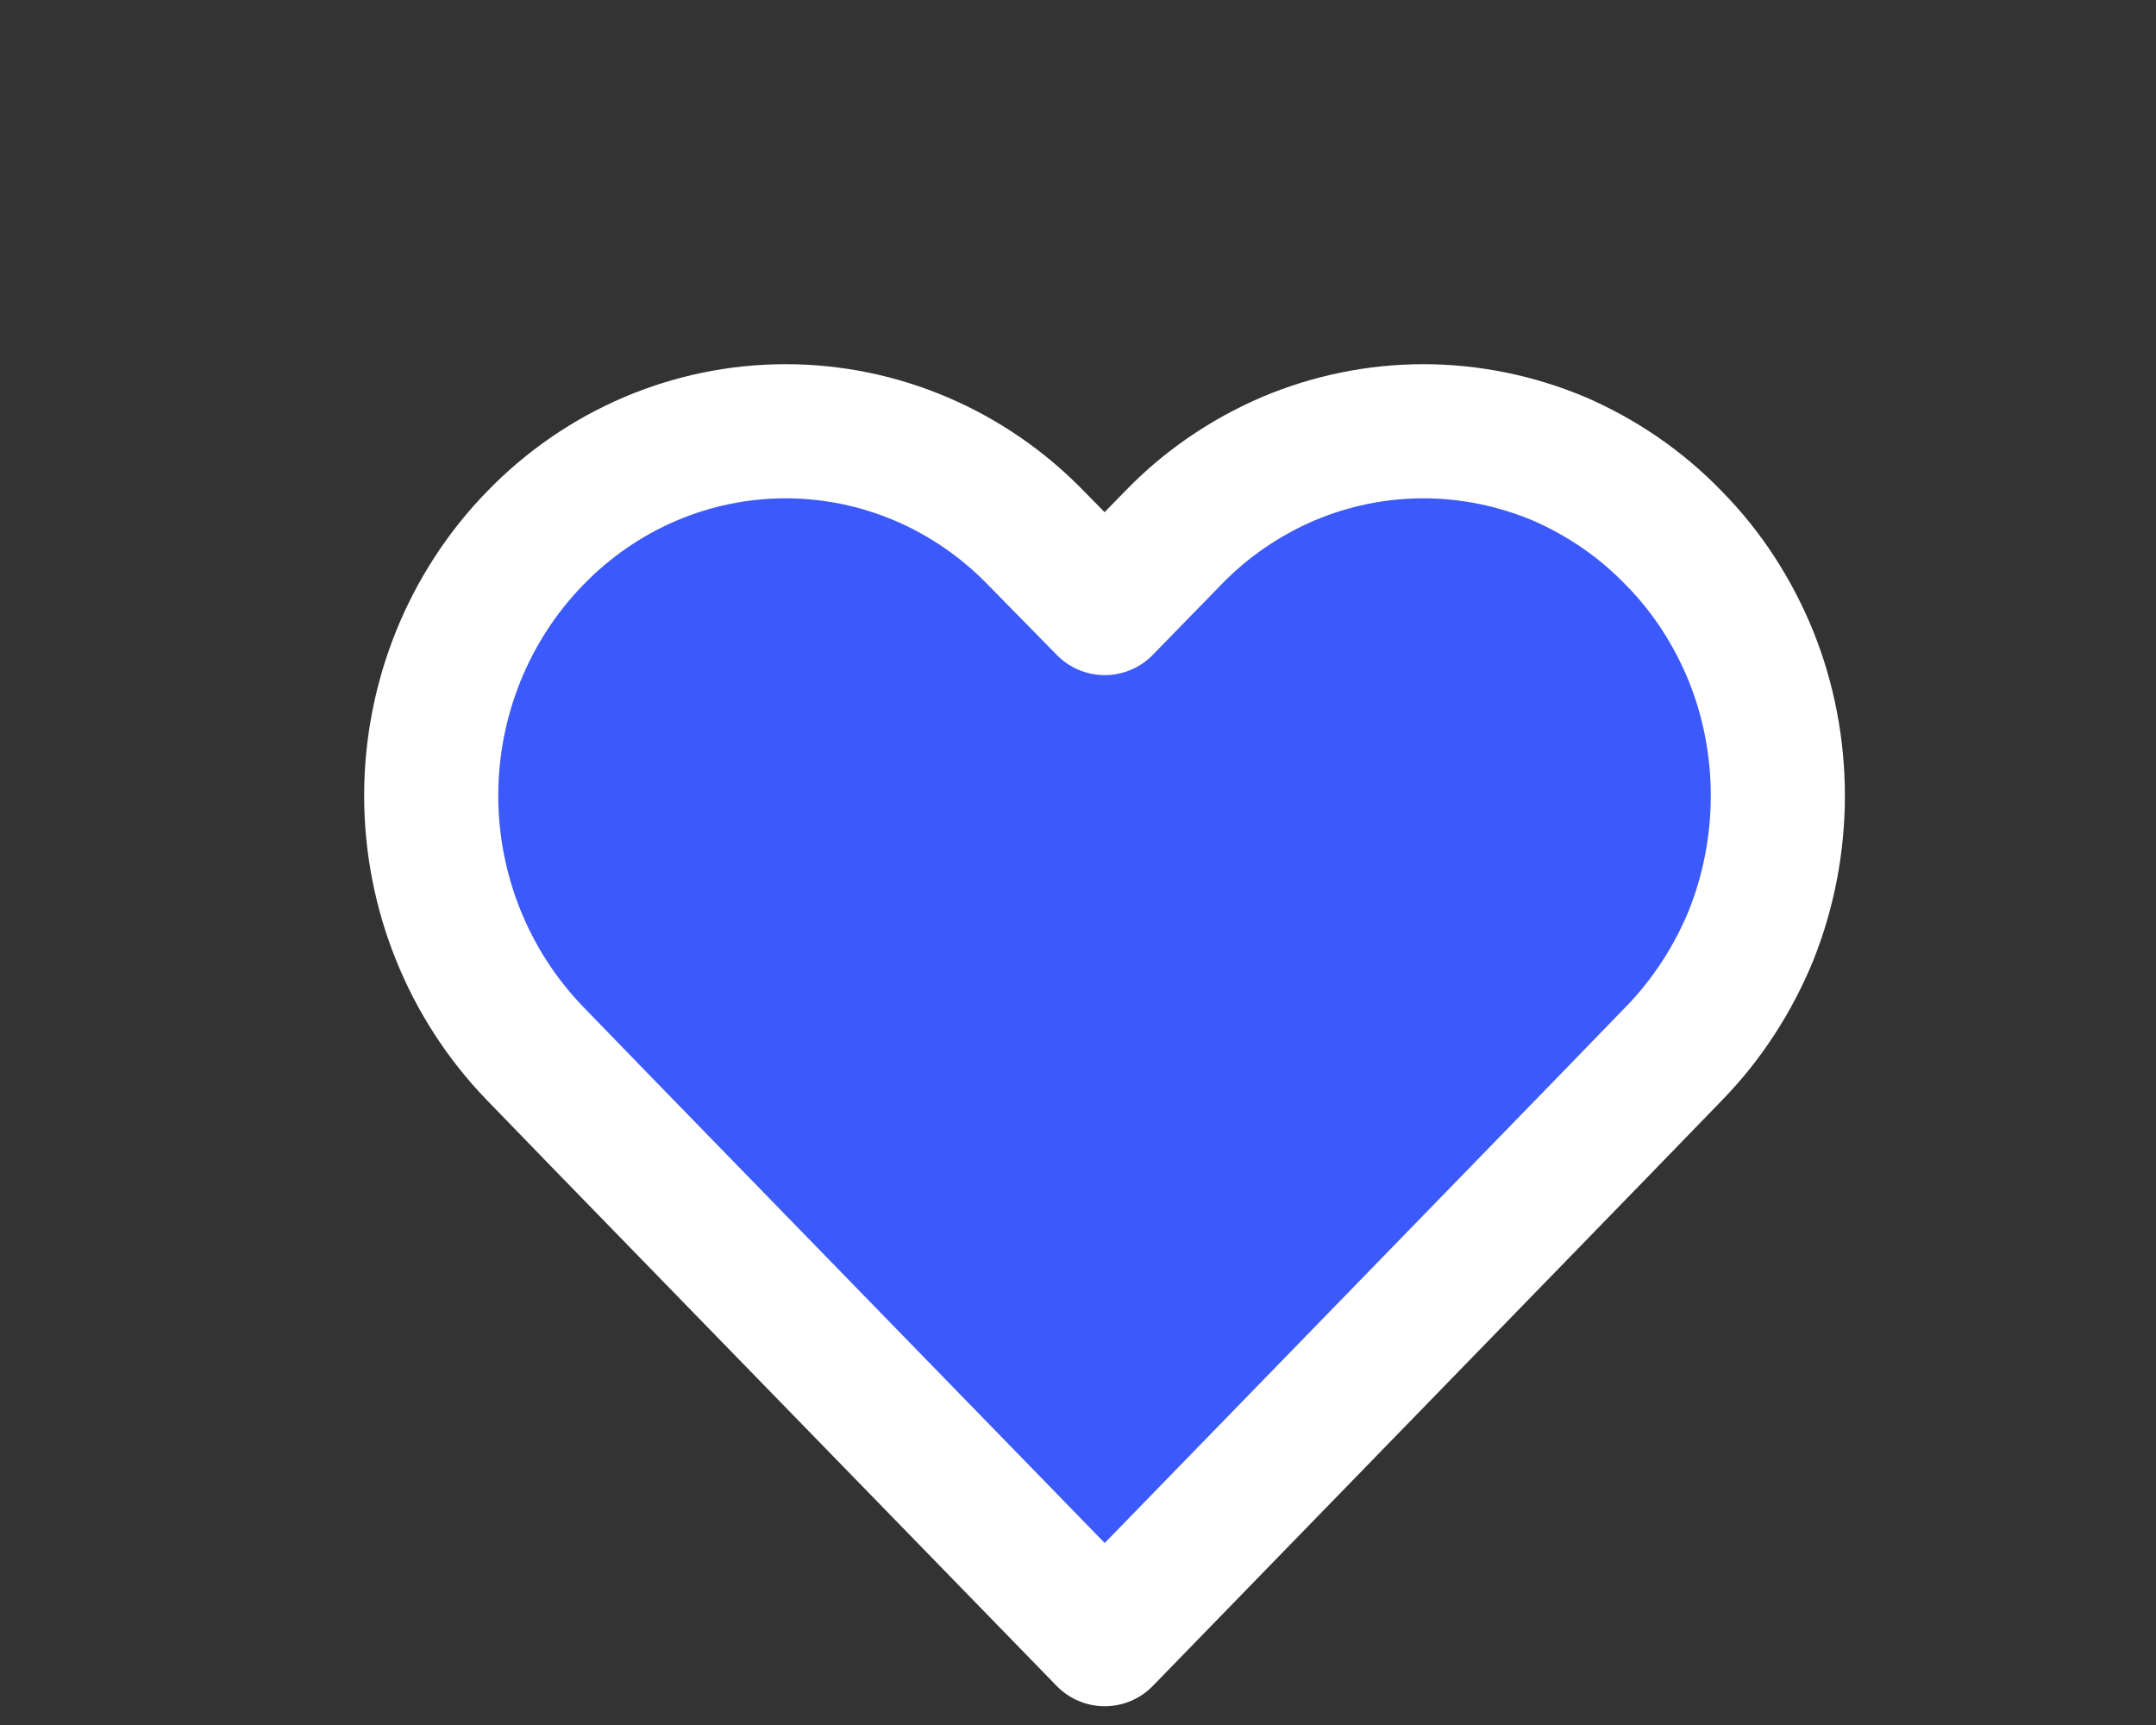 <?xml version="1.0" encoding="utf-8"?>
<svg xmlns="http://www.w3.org/2000/svg" fill="none" height="100%" overflow="visible" preserveAspectRatio="none" style="display: block;" viewBox="0 0 5 4" width="100%">
<rect x="0" y="0" width="5" height="4" fill="#333333" stroke="none"/>
<path d="M3.882 1.248C3.806 1.169 3.715 1.107 3.616 1.064C3.516 1.022 3.409 1 3.301 1C3.193 1 3.086 1.022 2.987 1.064C2.887 1.107 2.796 1.169 2.72 1.248L2.562 1.41L2.403 1.248C2.249 1.089 2.04 1 1.822 1C1.604 1 1.395 1.089 1.241 1.248C1.087 1.406 1 1.621 1 1.845C1 2.069 1.087 2.284 1.241 2.443L1.399 2.606L2.562 3.801L3.724 2.606L3.882 2.443C3.959 2.364 4.019 2.271 4.061 2.169C4.102 2.066 4.123 1.956 4.123 1.845C4.123 1.734 4.102 1.624 4.061 1.522C4.019 1.419 3.959 1.326 3.882 1.248V1.248Z" fill="#3C5AFB" id="Vector" stroke="white" stroke-linecap="round" stroke-linejoin="round" stroke-width="0.311"/>
</svg>